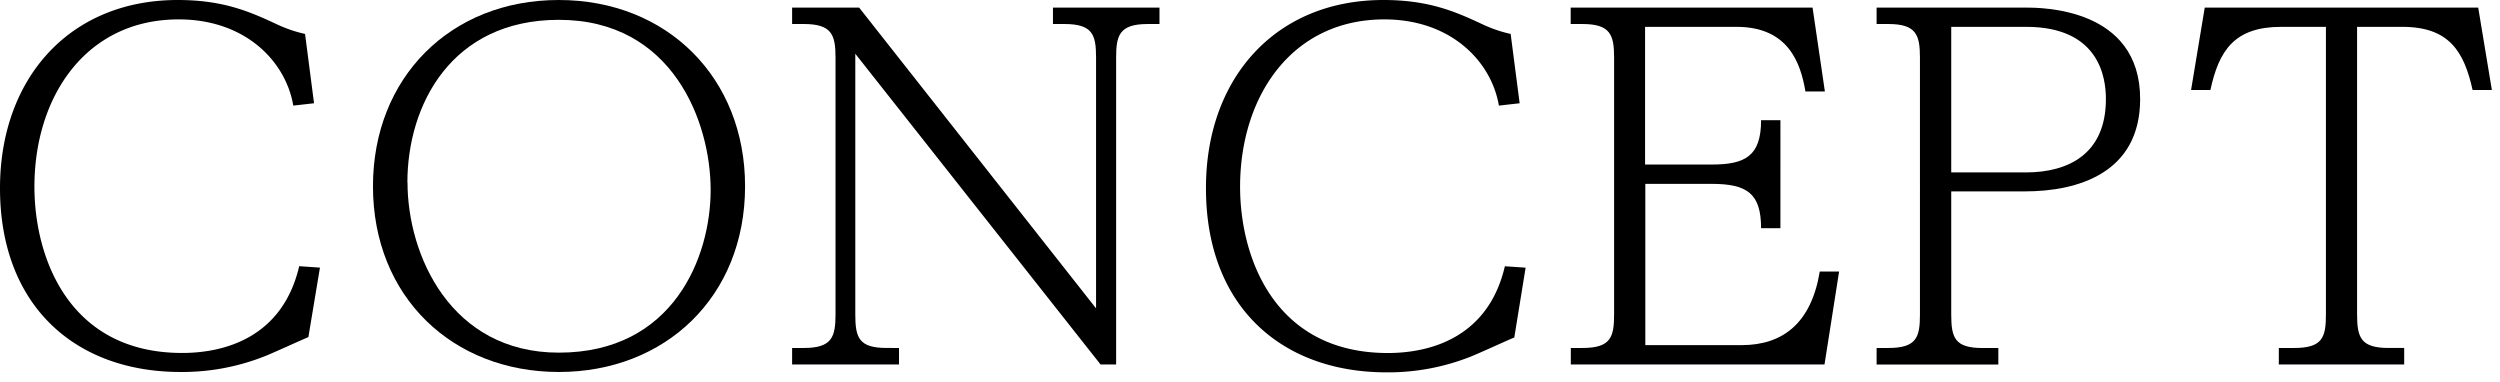 <svg id="レイヤー_1" data-name="レイヤー 1" xmlns="http://www.w3.org/2000/svg" viewBox="0 0 406 62"><path d="M51,16.77l-3.37.38c-1.22-7.2-7.8-14-18.6-14C13.94,3.14,5.59,15.7,5.59,30.32c0,11.41,5.51,27,24,27,6.89,0,16.3-2.52,19-14.09l3.37.23L50.08,54.75c-1.15.46-6.28,2.83-7.36,3.21a36.29,36.29,0,0,1-13.39,2.45C12.17,60.41,0,49.62,0,30.55,0,12.86,11.18,0,28.87,0c7.42,0,11.71,1.91,16,3.9a21.58,21.58,0,0,0,4.67,1.61Z"/><path d="M121,30.24c0,18-13,30.17-30.24,30.17S60.57,48.24,60.57,30.24C60.57,12.63,73.13,0,90.74,0S121,12.63,121,30.24Zm-54.82-.61c0,11.79,7,27.64,24.58,27.64,18.6,0,24.65-15.54,24.65-26.41,0-11.11-6.2-27.64-24.65-27.64C73.28,3.22,66.16,17.07,66.16,29.63Z"/><path d="M139.52,1.23,178,50.08V9.34c0-3.67-.54-5.44-5.13-5.44H171V1.23h17.3V3.9h-1.91c-4.6,0-5.13,1.84-5.13,5.44V59.19h-2.53L138.9,8.73V51.07c0,3.83.62,5.44,5.13,5.44H146v2.68H128.64V56.51h1.92c4.52,0,5.13-1.76,5.13-5.44V9.34c0-3.67-.61-5.44-5.13-5.44h-1.92V1.23Z"/><path d="M246.79,16.77l-3.37.38c-1.22-7.2-7.81-14-18.6-14-15.09,0-23.43,12.56-23.43,27.18,0,11.41,5.51,27,24,27,6.89,0,16.31-2.52,19-14.09l3.37.23-1.84,11.34c-1.15.46-6.28,2.83-7.35,3.21a36.31,36.31,0,0,1-13.4,2.45c-17.15,0-29.32-10.79-29.32-29.86C195.8,12.86,207,0,224.66,0c7.43,0,11.72,1.91,16,3.9a21.58,21.58,0,0,0,4.67,1.61Z"/><path d="M278,26.72c5.43,0,8-1.38,8-7.2h3.14V37.06h-3.14c0-5.59-2.22-7.2-8-7.2h-10.8V56.05h15.62c6.74,0,11.33-3.6,12.71-11.95h3.14l-2.37,15.09h-41.2V56.51H257c4.59,0,5.13-1.76,5.13-5.44V9.34c0-3.67-.61-5.44-5.13-5.44h-1.92V1.23h39.28l2,13.62H293.2c-.77-4.59-2.76-10.49-11.18-10.49H267.16V26.72Z"/><path d="M328.88,1.23c2.6,0,18.68,0,18.68,14.85,0,12.1-10.26,15-18.68,15h-12v20c0,3.83.61,5.44,5.13,5.44h2.52v2.68H304.76V56.51h1.91c4.6,0,5.13-1.76,5.13-5.44V9.34c0-3.67-.61-5.44-5.13-5.44h-1.91V1.23Zm-12,3.13V28H329C335.92,28,342,25,342,16.08c0-3.37-1-11.72-12.94-11.72Z"/><path d="M402.46,1.23l2.22,13.39h-3.13c-1.38-6.2-3.76-10.26-11.41-10.26h-7.35V51.07c0,3.75.61,5.44,5.13,5.44h2.52v2.68H370.08V56.51h2.52c4.6,0,5.13-1.76,5.13-5.44V4.36h-7.27c-7.58,0-10.11,3.83-11.49,10.26h-3.14l2.22-13.39Z"/></svg>